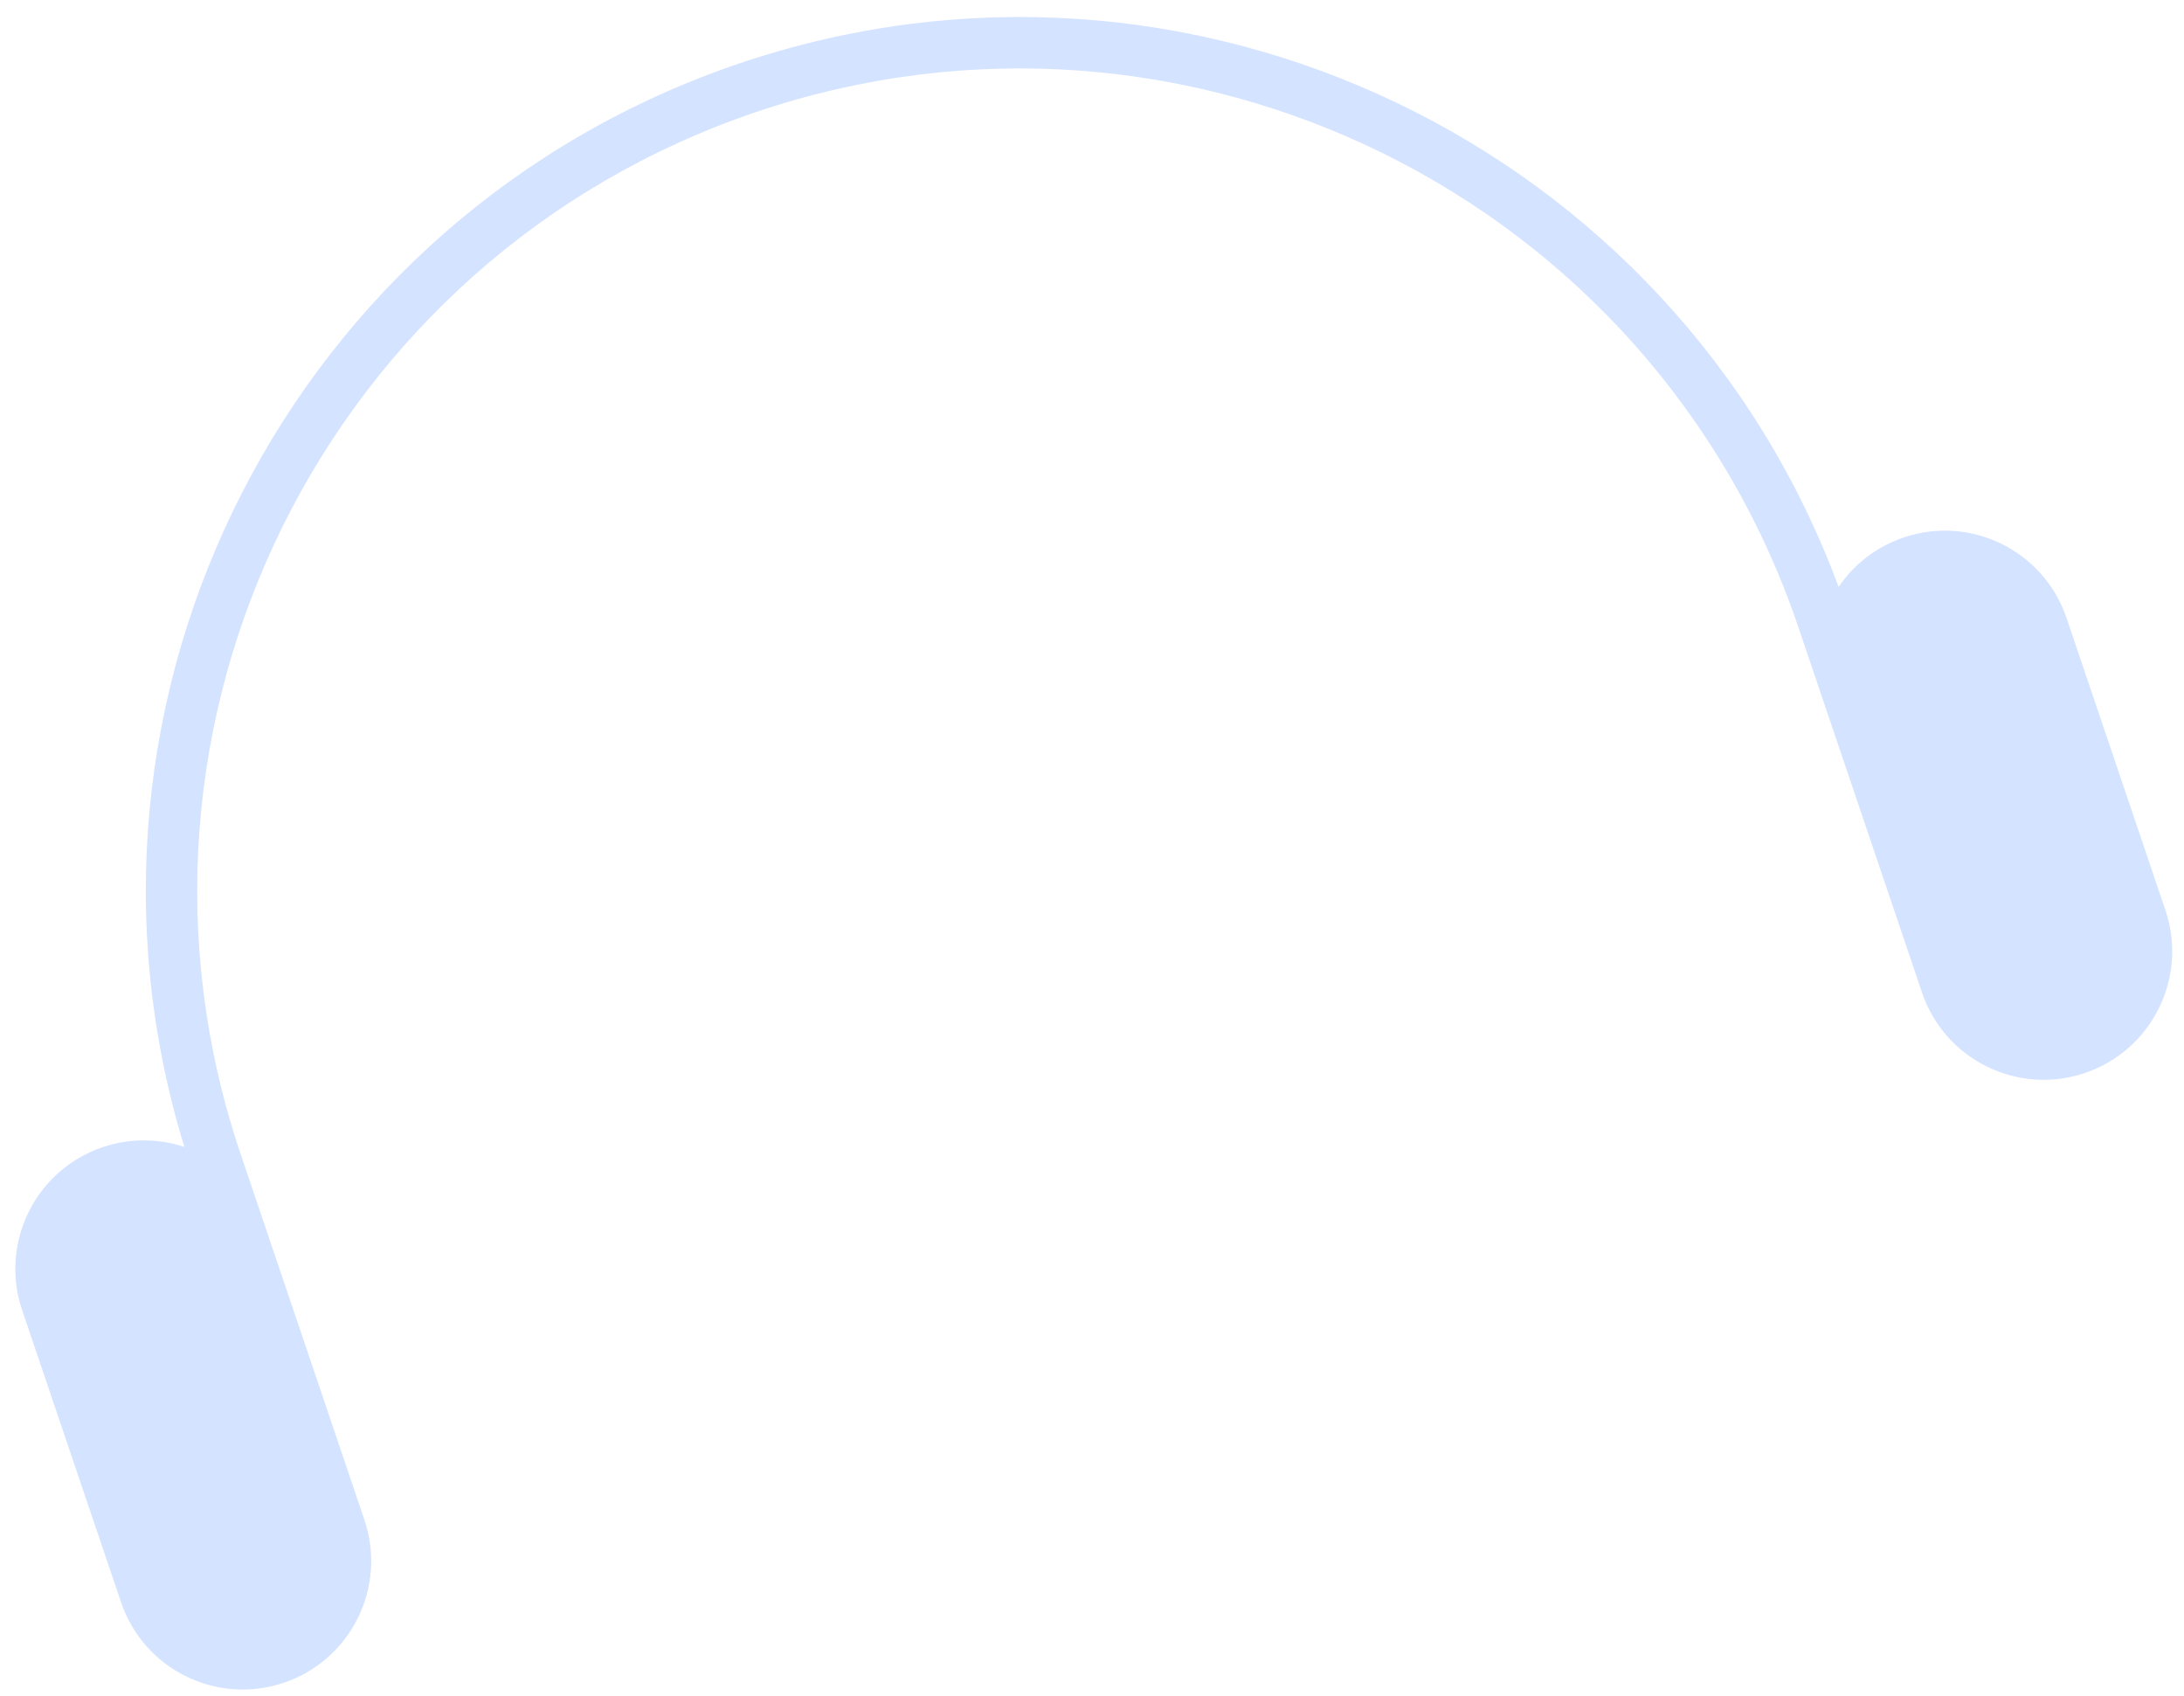 <svg width="85" height="66" viewBox="0 0 85 66" fill="none" xmlns="http://www.w3.org/2000/svg">
<path fill-rule="evenodd" clip-rule="evenodd" d="M14.182 59.138L13.541 57.244L13.541 57.244L9.373 44.93C3.707 28.19 12.684 10.026 29.424 4.36C46.164 -1.306 64.328 7.671 69.994 24.411L70.949 27.233C70.952 27.239 70.954 27.246 70.956 27.253L74.803 38.62C75.689 41.235 78.527 42.638 81.143 41.752C83.758 40.867 85.161 38.029 84.276 35.413L80.428 24.047C79.543 21.431 76.705 20.029 74.089 20.914C73.017 21.277 72.149 21.968 71.558 22.837C65.189 5.652 46.256 -3.449 28.783 2.466C11.31 8.38 1.797 27.109 7.175 44.629C6.177 44.297 5.068 44.276 3.995 44.639C1.38 45.524 -0.023 48.362 0.862 50.978L4.71 62.344C5.595 64.96 8.433 66.363 11.049 65.478C13.665 64.592 15.067 61.754 14.182 59.138Z" fill="#D4E3FF"/>
</svg>
